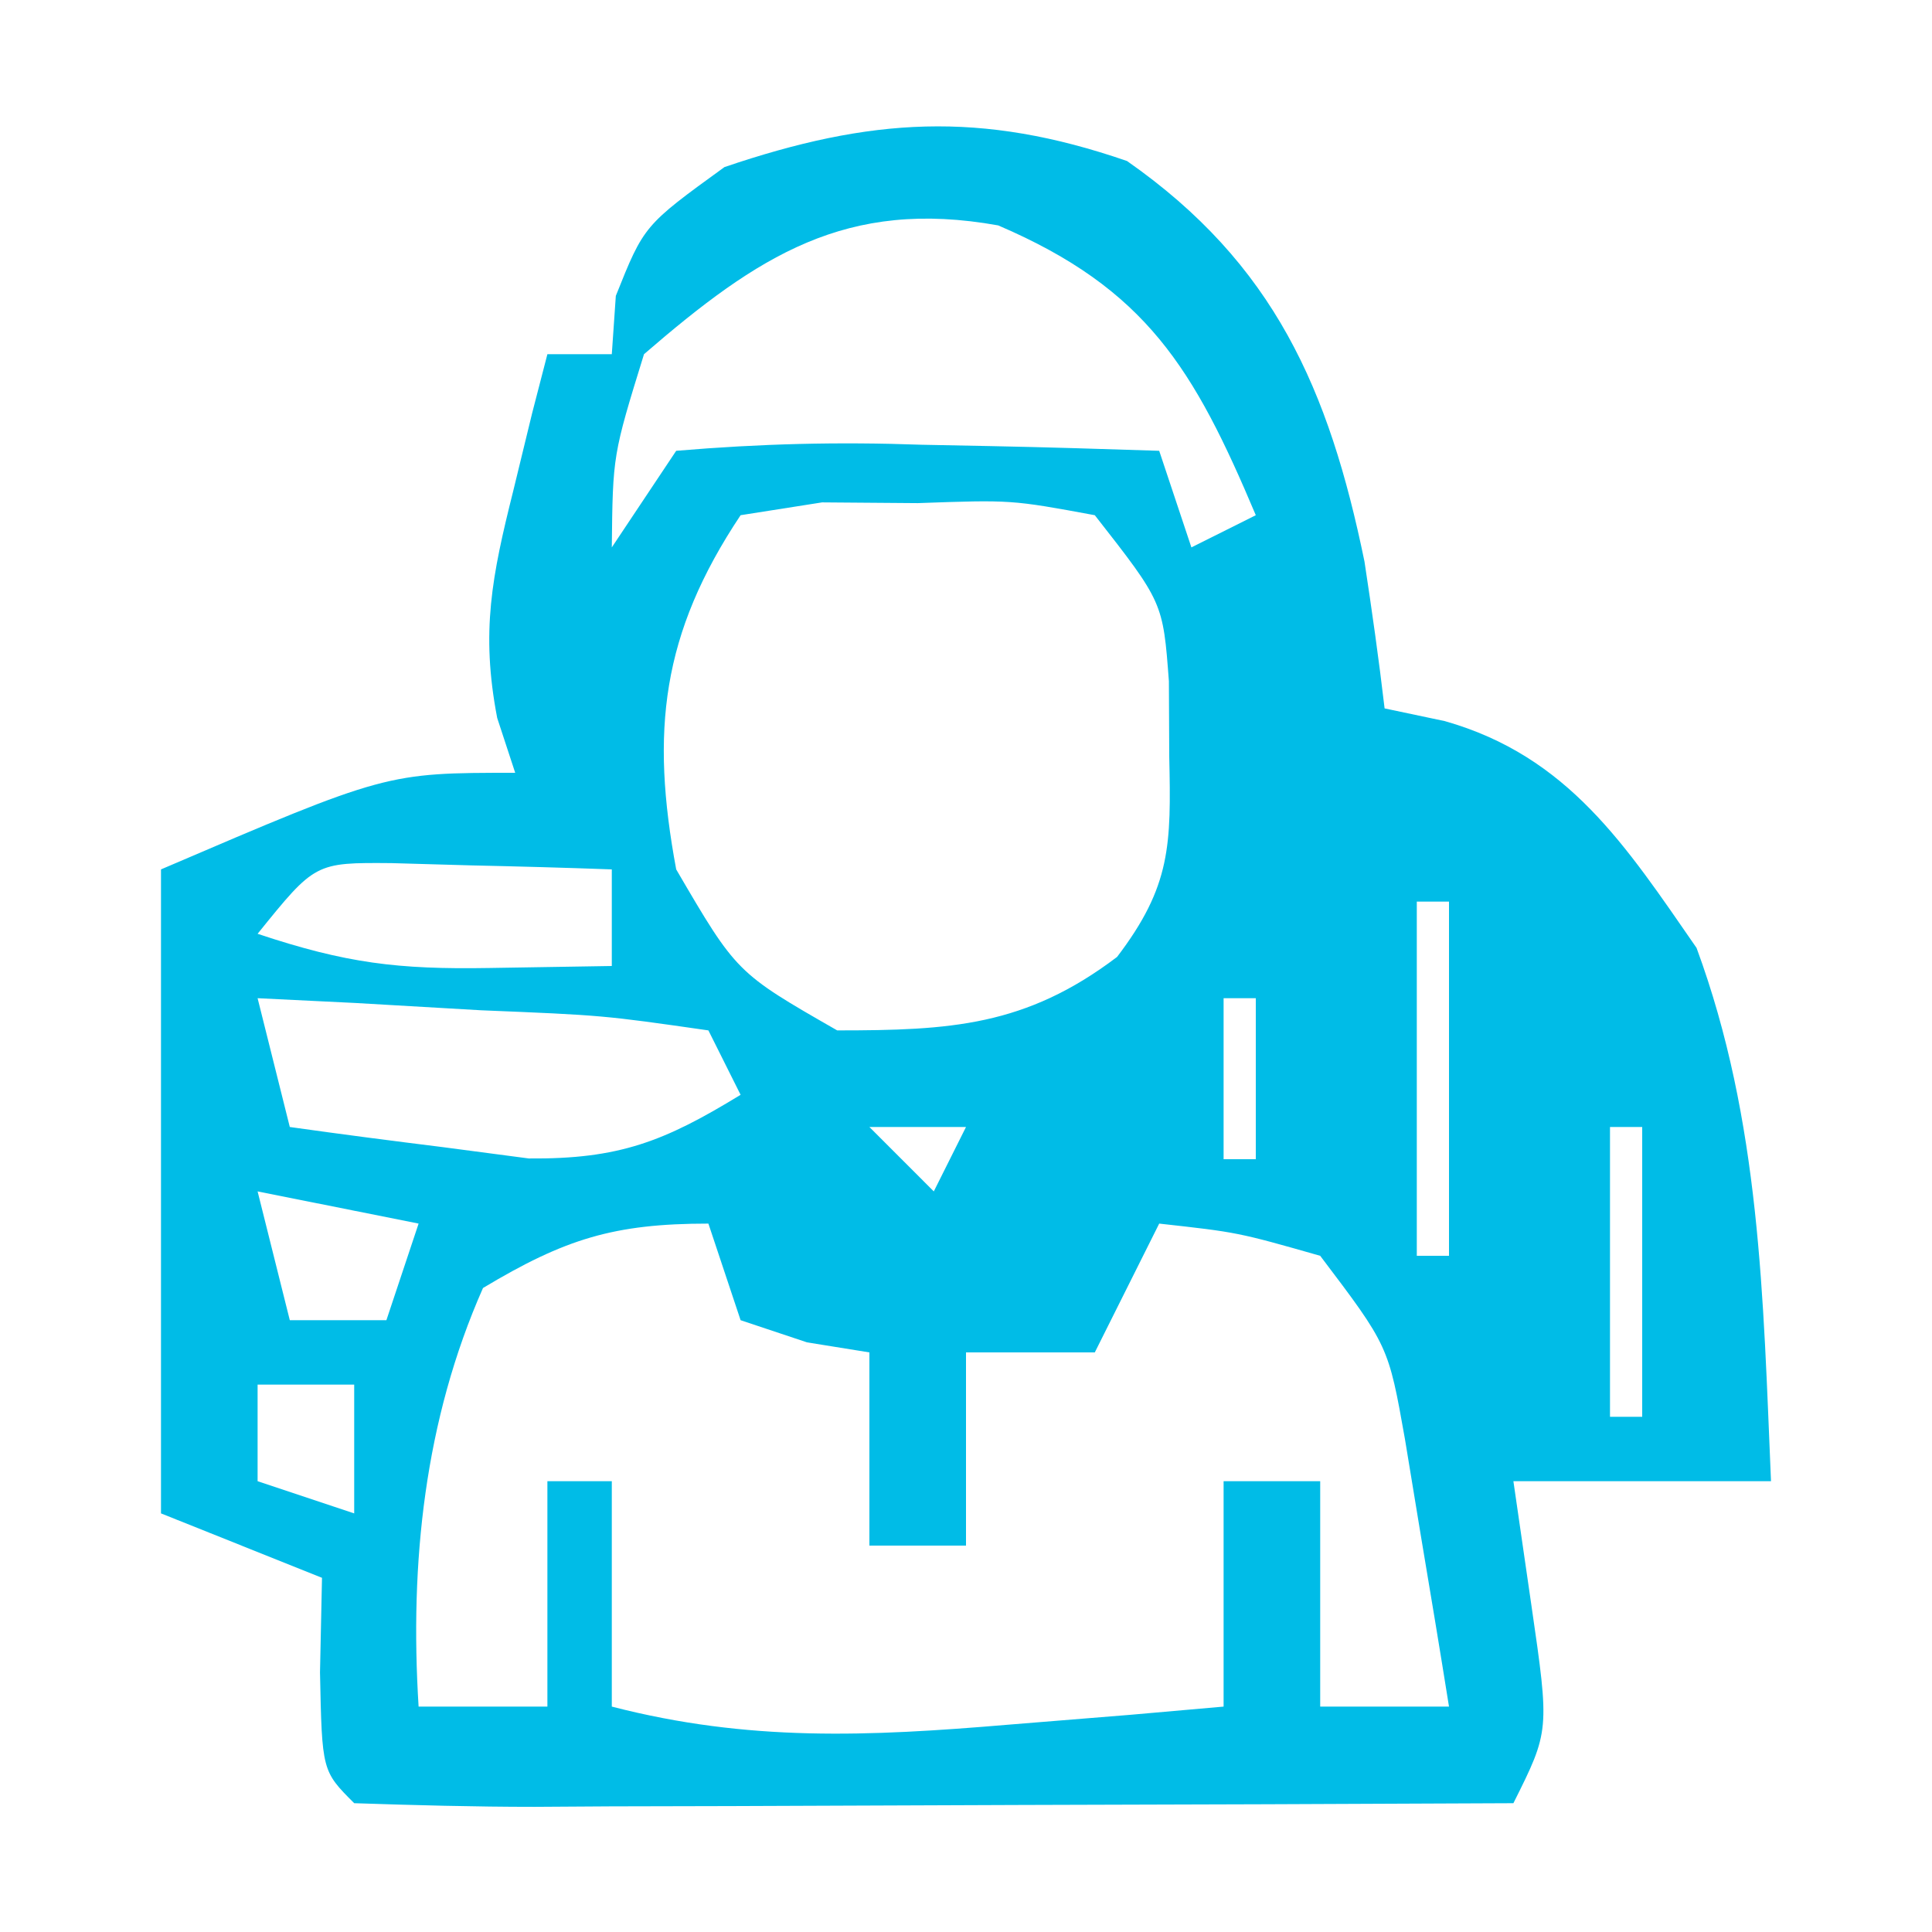 <?xml version="1.0" encoding="UTF-8"?>
<svg version="1.1" xmlns="http://www.w3.org/2000/svg" width="60" height="60">
<path d="M0 0 C4.567 3.19 6.274 7.09 7.375 12.438 C7.606 13.955 7.822 15.475 8 17 C8.617 17.13 9.235 17.26 9.871 17.395 C13.706 18.485 15.489 21.262 17.688 24.438 C19.674 29.828 19.755 35.295 20 41 C17.36 41 14.72 41 12 41 C12.278 42.918 12.278 42.918 12.562 44.875 C13.125 48.75 13.125 48.75 12 51 C6.891 51.025 1.783 51.043 -3.326 51.055 C-5.065 51.06 -6.804 51.067 -8.544 51.075 C-11.038 51.088 -13.533 51.093 -16.027 51.098 C-16.81 51.103 -17.592 51.108 -18.398 51.113 C-20.266 51.113 -22.133 51.062 -24 51 C-25 50 -25 50 -25.062 46.938 C-25.042 45.968 -25.021 44.999 -25 44 C-26.65 43.34 -28.3 42.68 -30 42 C-30 35.4 -30 28.8 -30 22 C-23 19 -23 19 -19 19 C-19.184 18.438 -19.369 17.876 -19.559 17.297 C-20.074 14.617 -19.721 12.885 -19.062 10.25 C-18.868 9.451 -18.673 8.652 -18.473 7.828 C-18.317 7.225 -18.161 6.622 -18 6 C-17.34 6 -16.68 6 -16 6 C-15.959 5.402 -15.918 4.804 -15.875 4.188 C-15 2 -15 2 -12.5 0.188 C-7.976 -1.348 -4.545 -1.569 0 0 Z M-15 6 C-15.969 9.133 -15.969 9.133 -16 12 C-15.34 11.01 -14.68 10.02 -14 9 C-11.373 8.779 -8.991 8.718 -6.375 8.812 C-5.669 8.826 -4.962 8.84 -4.234 8.854 C-2.489 8.889 -0.745 8.943 1 9 C1.33 9.99 1.66 10.98 2 12 C2.66 11.67 3.32 11.34 4 11 C2.079 6.451 0.61 3.976 -4 2 C-8.721 1.153 -11.456 2.939 -15 6 Z M-12 11 C-14.46 14.69 -14.798 17.718 -14 22 C-12.124 25.21 -12.124 25.21 -9 27 C-5.491 27 -3.151 26.872 -0.309 24.719 C1.368 22.517 1.372 21.242 1.312 18.5 C1.309 17.727 1.305 16.953 1.301 16.156 C1.118 13.707 1.118 13.707 -1 11 C-3.593 10.521 -3.593 10.521 -6.5 10.625 C-7.97 10.613 -7.97 10.613 -9.469 10.602 C-10.722 10.799 -10.722 10.799 -12 11 Z M-27 24 C-24.249 24.917 -22.641 25.109 -19.812 25.062 C-18.554 25.042 -17.296 25.021 -16 25 C-16 24.01 -16 23.02 -16 22 C-17.458 21.946 -18.916 21.907 -20.375 21.875 C-21.593 21.84 -21.593 21.84 -22.836 21.805 C-25.213 21.786 -25.213 21.786 -27 24 Z M9 23 C9 26.63 9 30.26 9 34 C9.33 34 9.66 34 10 34 C10 30.37 10 26.74 10 23 C9.67 23 9.34 23 9 23 Z M-27 26 C-26.67 27.32 -26.34 28.64 -26 30 C-24.419 30.223 -22.835 30.428 -21.25 30.625 C-19.927 30.799 -19.927 30.799 -18.578 30.977 C-15.771 31.002 -14.366 30.448 -12 29 C-12.33 28.34 -12.66 27.68 -13 27 C-16.276 26.53 -16.276 26.53 -20.062 26.375 C-21.998 26.263 -21.998 26.263 -23.973 26.148 C-25.471 26.075 -25.471 26.075 -27 26 Z M3 26 C3 27.65 3 29.3 3 31 C3.33 31 3.66 31 4 31 C4 29.35 4 27.7 4 26 C3.67 26 3.34 26 3 26 Z M-8 30 C-7.34 30.66 -6.68 31.32 -6 32 C-5.67 31.34 -5.34 30.68 -5 30 C-5.99 30 -6.98 30 -8 30 Z M15 30 C15 32.97 15 35.94 15 39 C15.33 39 15.66 39 16 39 C16 36.03 16 33.06 16 30 C15.67 30 15.34 30 15 30 Z M-27 32 C-26.67 33.32 -26.34 34.64 -26 36 C-25.01 36 -24.02 36 -23 36 C-22.67 35.01 -22.34 34.02 -22 33 C-23.65 32.67 -25.3 32.34 -27 32 Z M-20 35 C-21.818 39.108 -22.279 43.542 -22 48 C-20.68 48 -19.36 48 -18 48 C-18 45.69 -18 43.38 -18 41 C-17.34 41 -16.68 41 -16 41 C-16 43.31 -16 45.62 -16 48 C-11.754 49.096 -8.041 48.929 -3.688 48.562 C-2.433 48.461 -1.179 48.359 0.113 48.254 C1.542 48.128 1.542 48.128 3 48 C3 45.69 3 43.38 3 41 C3.99 41 4.98 41 6 41 C6 43.31 6 45.62 6 48 C7.32 48 8.64 48 10 48 C9.717 46.228 9.423 44.457 9.125 42.688 C8.963 41.701 8.8 40.715 8.633 39.699 C8.119 36.799 8.119 36.799 6 34 C3.437 33.27 3.437 33.27 1 33 C0.34 34.32 -0.32 35.64 -1 37 C-2.32 37 -3.64 37 -5 37 C-5 38.98 -5 40.96 -5 43 C-5.99 43 -6.98 43 -8 43 C-8 41.02 -8 39.04 -8 37 C-8.639 36.897 -9.279 36.794 -9.938 36.688 C-10.618 36.461 -11.299 36.234 -12 36 C-12.33 35.01 -12.66 34.02 -13 33 C-15.935 33 -17.458 33.475 -20 35 Z M-27 38 C-27 38.99 -27 39.98 -27 41 C-26.01 41.33 -25.02 41.66 -24 42 C-24 40.68 -24 39.36 -24 38 C-24.99 38 -25.98 38 -27 38 Z " fill="#00BCE7" transform="translate(35,5)"/>
<path d="" fill="#00BFEB" transform="translate(0,0)"/>
</svg>
